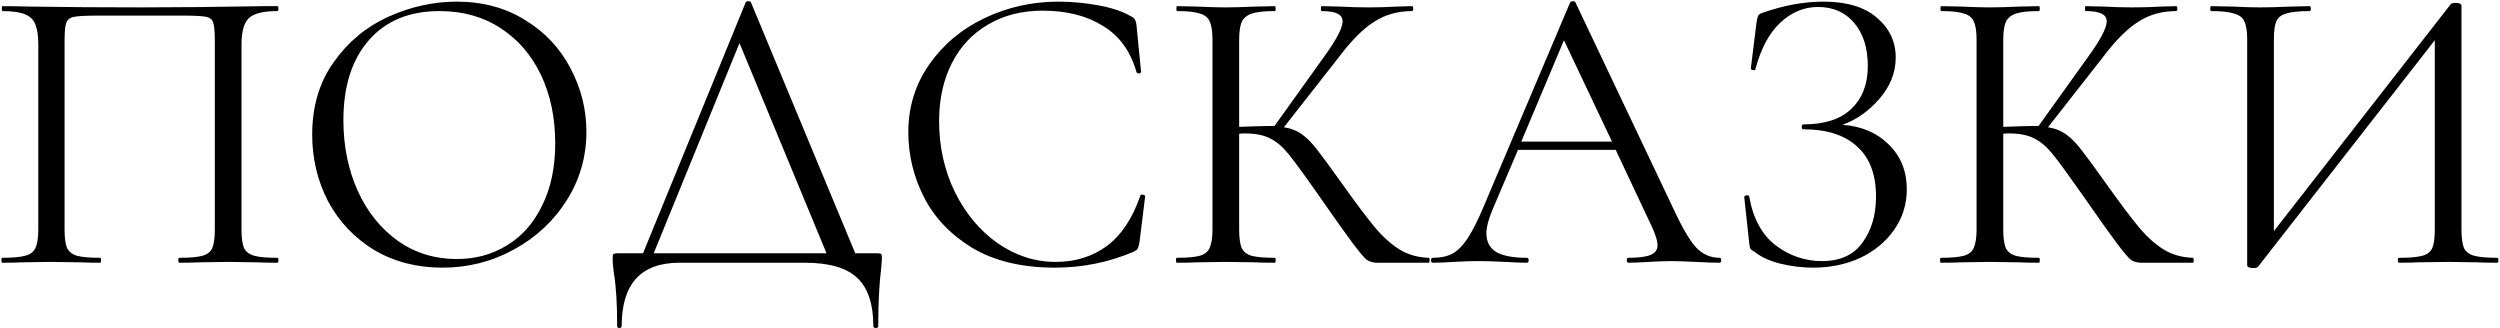 <?xml version="1.0" encoding="UTF-8"?> <svg xmlns="http://www.w3.org/2000/svg" width="1218" height="160" viewBox="0 0 1218 160" fill="none"> <path d="M135.059 125.6C135.459 125.6 135.659 126 135.659 126.8C135.659 127.6 135.459 128 135.059 128C130.792 128 127.459 127.933 125.059 127.8L111.459 127.6L97.259 127.8C94.859 127.933 91.592 128 87.459 128C87.059 128 86.859 127.6 86.859 126.8C86.859 126 87.059 125.6 87.459 125.6C92.525 125.6 96.259 125.267 98.659 124.6C101.059 123.933 102.659 122.667 103.459 120.8C104.259 118.8 104.659 115.8 104.659 111.8V20C104.659 15.467 104.392 12.467 103.859 11C103.459 9.533 102.325 8.6 100.459 8.2C98.592 7.8 94.792 7.6 89.059 7.6H48.059C42.059 7.6 38.059 7.8 36.059 8.2C34.059 8.6 32.792 9.6 32.259 11.2C31.725 12.667 31.459 15.6 31.459 20V111.8C31.459 115.8 31.859 118.8 32.659 120.8C33.592 122.667 35.192 123.933 37.459 124.6C39.859 125.267 43.659 125.6 48.859 125.6C49.125 125.6 49.259 126 49.259 126.8C49.259 127.6 49.125 128 48.859 128C44.725 128 41.459 127.933 39.059 127.8L24.659 127.6L11.059 127.8C8.659 127.933 5.325 128 1.059 128C0.792 128 0.659 127.6 0.659 126.8C0.659 126 0.792 125.6 1.059 125.6C6.125 125.6 9.859 125.267 12.259 124.6C14.792 123.933 16.459 122.667 17.259 120.8C18.192 118.8 18.659 115.8 18.659 111.8V21.6C18.659 17.467 18.192 14.267 17.259 12C16.459 9.733 14.792 8.067 12.259 7C9.725 5.933 6.059 5.4 1.259 5.4C0.992 5.4 0.859 5 0.859 4.2C0.859 3.4 0.992 3 1.259 3C5.792 3 10.125 3.067 14.259 3.2C31.592 3.467 49.792 3.6 68.859 3.6C86.192 3.6 106.059 3.4 128.459 3H135.059C135.459 3 135.659 3.4 135.659 4.2C135.659 5 135.459 5.4 135.059 5.4C128.125 5.4 123.459 6.6 121.059 9C118.792 11.4 117.659 15.6 117.659 21.6V111.8C117.659 115.8 118.059 118.8 118.859 120.8C119.792 122.667 121.459 123.933 123.859 124.6C126.259 125.267 129.992 125.6 135.059 125.6ZM215.501 130.4C203.101 130.4 192.034 127.533 182.301 121.8C172.701 115.933 165.234 108.067 159.901 98.2C154.701 88.2 152.101 77.333 152.101 65.6C152.101 51.867 155.567 40.133 162.501 30.4C169.434 20.533 178.301 13.133 189.101 8.2C200.034 3.267 211.167 0.8 222.501 0.8C235.167 0.8 246.301 3.8 255.901 9.8C265.501 15.667 272.834 23.467 277.901 33.2C283.101 42.933 285.701 53.267 285.701 64.2C285.701 76.333 282.501 87.467 276.101 97.6C269.701 107.733 261.101 115.733 250.301 121.6C239.634 127.467 228.034 130.4 215.501 130.4ZM222.501 126.2C231.567 126.2 239.701 124 246.901 119.6C254.234 115.2 259.967 108.733 264.101 100.2C268.367 91.667 270.501 81.533 270.501 69.8C270.501 57.267 268.167 46.133 263.501 36.4C258.834 26.667 252.234 19.067 243.701 13.6C235.301 8.133 225.434 5.4 214.101 5.4C199.434 5.4 187.967 10.133 179.701 19.6C171.434 29.067 167.301 42.067 167.301 58.6C167.301 71.133 169.634 82.6 174.301 93C178.967 103.267 185.501 111.4 193.901 117.4C202.301 123.267 211.834 126.2 222.501 126.2ZM427.482 123.4C428.549 123.4 429.149 123.533 429.282 123.8C429.549 123.933 429.682 124.533 429.682 125.6C429.682 126.267 429.549 128.067 429.282 131C428.349 138.467 427.882 147.733 427.882 158.8C427.882 159.467 427.482 159.8 426.682 159.8C425.882 159.8 425.482 159.467 425.482 158.8C425.482 148.133 422.882 140.333 417.682 135.4C412.482 130.467 403.949 128 392.082 128H331.082C312.282 128 302.882 138.267 302.882 158.8C302.882 159.467 302.482 159.8 301.682 159.8C301.015 159.8 300.682 159.467 300.682 158.8C300.682 148 300.149 139.4 299.082 133C298.682 130.467 298.482 128 298.482 125.6C298.482 124.533 298.615 123.933 298.882 123.8C299.149 123.533 299.749 123.4 300.682 123.4H313.282L363.282 1.2C363.415 0.8 363.815 0.6 364.482 0.6C365.282 0.6 365.749 0.8 365.882 1.2L416.682 123.4H427.482ZM318.482 123.4H402.682L360.282 21L318.482 123.4ZM515.73 0.8C522.13 0.8 528.597 1.4 535.13 2.6C541.664 3.8 546.864 5.533 550.73 7.8C551.93 8.333 552.664 8.933 552.93 9.6C553.33 10.133 553.597 11.133 553.73 12.6L555.93 35C555.93 35.4 555.597 35.667 554.93 35.8C554.264 35.8 553.864 35.6 553.73 35.2C550.797 24.933 545.33 17.4 537.33 12.6C529.464 7.667 519.664 5.2 507.93 5.2C497.797 5.2 488.93 7.467 481.33 12C473.73 16.4 467.864 22.667 463.73 30.8C459.597 38.933 457.53 48.333 457.53 59C457.53 71.4 460.064 82.867 465.13 93.4C470.33 103.933 477.264 112.267 485.93 118.4C494.73 124.533 504.197 127.6 514.33 127.6C523.93 127.6 532.264 125 539.33 119.8C546.397 114.467 551.797 106.333 555.53 95.4C555.53 95 555.797 94.8 556.33 94.8C556.73 94.8 557.064 94.867 557.33 95C557.73 95.133 557.93 95.333 557.93 95.6L555.13 118.2C554.864 119.8 554.53 120.867 554.13 121.4C553.864 121.8 553.13 122.267 551.93 122.8C539.93 127.867 527.264 130.4 513.93 130.4C497.93 130.4 484.53 127.2 473.73 120.8C463.064 114.267 455.197 106 450.13 96C445.064 86 442.53 75.467 442.53 64.4C442.53 52.133 445.93 41.133 452.73 31.4C459.53 21.667 468.53 14.133 479.73 8.8C490.93 3.467 502.93 0.8 515.73 0.8ZM696.12 125.6C696.386 125.6 696.52 126 696.52 126.8C696.52 127.6 696.386 128 696.12 128H670.92C669.053 128 667.386 127.533 665.92 126.6C664.586 125.533 662.32 122.867 659.12 118.6C655.92 114.333 650.186 106.267 641.92 94.4C635.386 85.067 630.653 78.6 627.72 75C624.786 71.4 621.786 68.867 618.72 67.4C615.653 65.8 611.52 65 606.32 65C605.12 65 604.253 65.067 603.72 65.2V111.8C603.72 115.8 604.12 118.8 604.92 120.8C605.853 122.667 607.453 123.933 609.72 124.6C612.12 125.267 615.92 125.6 621.12 125.6C621.386 125.6 621.52 126 621.52 126.8C621.52 127.6 621.386 128 621.12 128C616.986 128 613.72 127.933 611.32 127.8L596.92 127.6L583.32 127.8C580.92 127.933 577.586 128 573.32 128C573.053 128 572.92 127.6 572.92 126.8C572.92 126 573.053 125.6 573.32 125.6C578.386 125.6 582.12 125.267 584.52 124.6C586.92 123.933 588.52 122.667 589.32 120.8C590.253 118.8 590.72 115.8 590.72 111.8V19.2C590.72 15.2 590.253 12.267 589.32 10.4C588.52 8.533 586.92 7.267 584.52 6.6C582.253 5.8 578.586 5.4 573.52 5.4C573.253 5.4 573.12 5 573.12 4.2C573.12 3.4 573.253 3 573.52 3L583.32 3.2C588.92 3.467 593.453 3.6 596.92 3.6C600.786 3.6 605.653 3.467 611.52 3.2L621.12 3C621.386 3 621.52 3.4 621.52 4.2C621.52 5 621.386 5.4 621.12 5.4C616.053 5.4 612.32 5.8 609.92 6.6C607.52 7.4 605.853 8.8 604.92 10.8C604.12 12.667 603.72 15.6 603.72 19.6V61.8C610.92 61.533 615.386 61.4 617.12 61.4H620.92L645.12 27.6C651.12 19.333 654.12 13.6 654.12 10.4C654.12 8.667 653.253 7.4 651.52 6.6C649.92 5.8 647.386 5.4 643.92 5.4C643.653 5.4 643.52 5 643.52 4.2C643.52 3.4 643.653 3 643.92 3L652.52 3.2C657.586 3.467 662.32 3.6 666.72 3.6C671.253 3.6 675.92 3.467 680.72 3.2L687.92 3C688.32 3 688.52 3.4 688.52 4.2C688.52 5 688.32 5.4 687.92 5.4C680.986 5.4 674.853 7.133 669.52 10.6C664.186 13.933 658.453 19.667 652.32 27.8L625.52 62C628.986 62.533 631.986 63.733 634.52 65.6C637.053 67.467 639.52 70 641.92 73.2C644.32 76.267 648.52 82 654.52 90.4C660.786 99.2 665.853 105.933 669.72 110.6C673.586 115.267 677.653 118.933 681.92 121.6C686.186 124.133 690.92 125.467 696.12 125.6ZM837.765 125.6C838.298 125.6 838.565 126 838.565 126.8C838.565 127.6 838.298 128 837.765 128C835.232 128 831.298 127.867 825.965 127.6C820.632 127.333 816.765 127.2 814.365 127.2C811.432 127.2 807.698 127.333 803.165 127.6C798.898 127.867 795.632 128 793.365 128C792.832 128 792.565 127.6 792.565 126.8C792.565 126 792.832 125.6 793.365 125.6C798.298 125.6 801.898 125.133 804.165 124.2C806.432 123.267 807.565 121.667 807.565 119.4C807.565 117.533 806.698 114.667 804.965 110.8L787.165 73H739.565L726.965 102.6C725.098 107.133 724.165 110.8 724.165 113.6C724.165 117.733 725.765 120.8 728.965 122.8C732.298 124.667 737.232 125.6 743.765 125.6C744.432 125.6 744.765 126 744.765 126.8C744.765 127.6 744.432 128 743.765 128C741.365 128 737.898 127.867 733.365 127.6C728.298 127.333 723.898 127.2 720.165 127.2C716.698 127.2 712.698 127.333 708.165 127.6C704.165 127.867 700.832 128 698.165 128C697.498 128 697.165 127.6 697.165 126.8C697.165 126 697.498 125.6 698.165 125.6C701.898 125.6 705.032 124.933 707.565 123.6C710.232 122.133 712.698 119.667 714.965 116.2C717.365 112.6 719.965 107.467 722.765 100.8L764.965 1.2C765.232 0.8 765.698 0.6 766.365 0.6C767.032 0.6 767.432 0.8 767.565 1.2L814.765 100.6C819.298 110.467 823.165 117.133 826.365 120.6C829.565 123.933 833.365 125.6 837.765 125.6ZM741.165 69H785.365L761.965 19.6L741.165 69ZM897.595 60.8C906.928 61.467 914.461 64.667 920.195 70.4C926.061 76.133 928.995 83.4 928.995 92.2C928.995 99.533 926.928 106.133 922.795 112C918.795 117.733 913.328 122.267 906.395 125.6C899.461 128.8 891.795 130.4 883.395 130.4C877.928 130.4 872.528 129.733 867.195 128.4C861.995 127.067 857.928 125.2 854.995 122.8C853.795 122.133 853.061 121.6 852.795 121.2C852.528 120.667 852.328 119.667 852.195 118.2L849.795 96C849.795 95.6 850.128 95.333 850.795 95.2C851.595 95.067 852.061 95.2 852.195 95.6C854.061 106.4 858.395 114.4 865.195 119.6C871.995 124.667 879.461 127.2 887.595 127.2C896.528 127.2 903.128 124.2 907.395 118.2C911.795 112.2 913.995 104.733 913.995 95.8C913.995 85 910.928 76.867 904.795 71.4C898.795 65.8 890.061 63 878.595 63C878.061 63 877.795 62.6 877.795 61.8C877.795 61 878.061 60.6 878.595 60.6C888.995 60.6 896.795 58.067 901.995 53C907.328 47.933 909.995 41 909.995 32.2C909.995 23.4 907.795 16.4 903.395 11.2C898.995 6 893.128 3.4 885.795 3.4C878.861 3.4 872.661 6 867.195 11.2C861.861 16.267 857.861 23.8 855.195 33.8C855.195 34.067 854.928 34.2 854.395 34.2C854.128 34.2 853.795 34.133 853.395 34C853.128 33.733 852.995 33.533 852.995 33.4L855.795 10.8C856.061 9.2 856.328 8.133 856.595 7.6C856.861 7.067 857.595 6.6 858.795 6.2C869.061 2.6 878.928 0.8 888.395 0.8C899.728 0.8 908.395 3.4 914.395 8.6C920.528 13.8 923.595 20.267 923.595 28C923.595 35.333 920.928 42.067 915.595 48.2C910.395 54.2 904.395 58.4 897.595 60.8ZM1068.39 125.6C1068.65 125.6 1068.79 126 1068.79 126.8C1068.79 127.6 1068.65 128 1068.39 128H1043.19C1041.32 128 1039.65 127.533 1038.19 126.6C1036.85 125.533 1034.59 122.867 1031.39 118.6C1028.19 114.333 1022.45 106.267 1014.19 94.4C1007.65 85.067 1002.92 78.6 999.985 75C997.052 71.4 994.052 68.867 990.985 67.4C987.918 65.8 983.785 65 978.585 65C977.385 65 976.518 65.067 975.985 65.2V111.8C975.985 115.8 976.385 118.8 977.185 120.8C978.118 122.667 979.718 123.933 981.985 124.6C984.385 125.267 988.185 125.6 993.385 125.6C993.652 125.6 993.785 126 993.785 126.8C993.785 127.6 993.652 128 993.385 128C989.252 128 985.985 127.933 983.585 127.8L969.185 127.6L955.585 127.8C953.185 127.933 949.852 128 945.585 128C945.318 128 945.185 127.6 945.185 126.8C945.185 126 945.318 125.6 945.585 125.6C950.652 125.6 954.385 125.267 956.785 124.6C959.185 123.933 960.785 122.667 961.585 120.8C962.518 118.8 962.985 115.8 962.985 111.8V19.2C962.985 15.2 962.518 12.267 961.585 10.4C960.785 8.533 959.185 7.267 956.785 6.6C954.518 5.8 950.852 5.4 945.785 5.4C945.518 5.4 945.385 5 945.385 4.2C945.385 3.4 945.518 3 945.785 3L955.585 3.2C961.185 3.467 965.718 3.6 969.185 3.6C973.052 3.6 977.918 3.467 983.785 3.2L993.385 3C993.652 3 993.785 3.4 993.785 4.2C993.785 5 993.652 5.4 993.385 5.4C988.318 5.4 984.585 5.8 982.185 6.6C979.785 7.4 978.118 8.8 977.185 10.8C976.385 12.667 975.985 15.6 975.985 19.6V61.8C983.185 61.533 987.652 61.4 989.385 61.4H993.185L1017.39 27.6C1023.39 19.333 1026.39 13.6 1026.39 10.4C1026.39 8.667 1025.52 7.4 1023.79 6.6C1022.19 5.8 1019.65 5.4 1016.19 5.4C1015.92 5.4 1015.79 5 1015.79 4.2C1015.79 3.4 1015.92 3 1016.19 3L1024.79 3.2C1029.85 3.467 1034.59 3.6 1038.99 3.6C1043.52 3.6 1048.19 3.467 1052.99 3.2L1060.19 3C1060.59 3 1060.79 3.4 1060.79 4.2C1060.79 5 1060.59 5.4 1060.19 5.4C1053.25 5.4 1047.12 7.133 1041.79 10.6C1036.45 13.933 1030.72 19.667 1024.59 27.8L997.785 62C1001.25 62.533 1004.25 63.733 1006.79 65.6C1009.32 67.467 1011.79 70 1014.19 73.2C1016.59 76.267 1020.79 82 1026.79 90.4C1033.05 99.2 1038.12 105.933 1041.99 110.6C1045.85 115.267 1049.92 118.933 1054.19 121.6C1058.45 124.133 1063.19 125.467 1068.39 125.6ZM1216.63 125.6C1217.03 125.6 1217.23 126 1217.23 126.8C1217.23 127.6 1217.03 128 1216.63 128C1212.5 128 1209.16 127.933 1206.63 127.8L1192.83 127.6L1178.23 127.8C1175.83 127.933 1172.7 128 1168.83 128C1168.43 128 1168.23 127.6 1168.23 126.8C1168.23 126 1168.43 125.6 1168.83 125.6C1174.03 125.6 1177.83 125.267 1180.23 124.6C1182.63 123.933 1184.23 122.667 1185.03 120.8C1185.83 118.933 1186.23 115.933 1186.23 111.8V19.6L1100.23 129.8C1099.83 130.333 1099.03 130.6 1097.83 130.6C1095.83 130.6 1094.83 130.133 1094.83 129.2V19.2C1094.83 15.2 1094.36 12.267 1093.43 10.4C1092.63 8.533 1090.96 7.267 1088.43 6.6C1086.03 5.8 1082.3 5.4 1077.23 5.4C1076.96 5.4 1076.83 5 1076.83 4.2C1076.83 3.4 1076.96 3 1077.23 3L1087.63 3.2C1093.23 3.467 1097.76 3.6 1101.23 3.6C1105.1 3.6 1109.96 3.467 1115.83 3.2L1125.23 3C1125.63 3 1125.83 3.4 1125.83 4.2C1125.83 5 1125.63 5.4 1125.23 5.4C1120.03 5.4 1116.23 5.8 1113.83 6.6C1111.43 7.267 1109.83 8.533 1109.03 10.4C1108.23 12.267 1107.83 15.2 1107.83 19.2V112.6L1194.03 2C1194.43 1.6 1195.16 1.4 1196.23 1.4C1198.23 1.4 1199.23 1.867 1199.23 2.8V111.8C1199.23 115.8 1199.63 118.8 1200.43 120.8C1201.36 122.667 1203.03 123.933 1205.43 124.6C1207.83 125.267 1211.56 125.6 1216.63 125.6Z" fill="black"></path> </svg> 